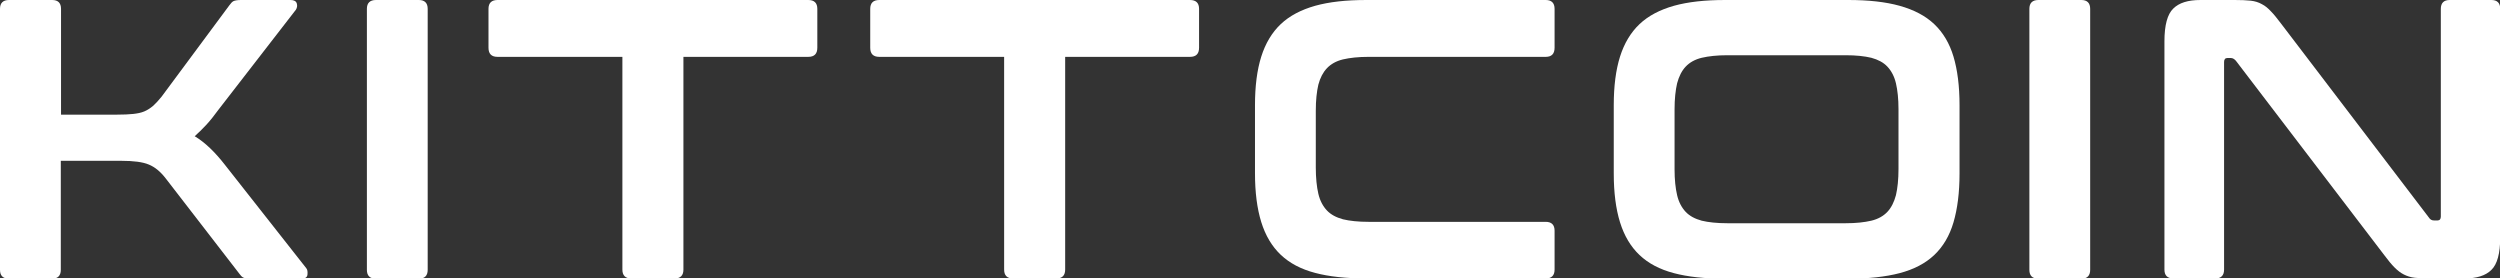 <?xml version="1.0" encoding="utf-8"?>
<!-- Generator: Adobe Illustrator 26.5.0, SVG Export Plug-In . SVG Version: 6.00 Build 0)  -->
<svg version="1.1" id="Layer_1" xmlns="http://www.w3.org/2000/svg" xmlns:xlink="http://www.w3.org/1999/xlink" x="0px" y="0px"
	 viewBox="0 0 1077.3 120" style="enable-background:new 0 0 1077.3 120;" xml:space="preserve">
<rect x="0" y="0" width="1077.3" height="120" fill="#333333" stroke="none"/>
<style type="text/css">
	.st0{fill:#FFFFFF;}
</style>
<g>
	<path class="st0" d="M22.5,0c2.5,0,3.8,1.3,3.8,3.8v45.6h24.2c2.7,0,5-0.1,6.9-0.3c1.8-0.2,3.4-0.5,4.8-1.1
		c1.4-0.6,2.6-1.4,3.8-2.4c1.1-1,2.3-2.3,3.6-3.9L98.9,2.2c0.6-0.8,1.1-1.4,1.7-1.7c0.6-0.3,1.7-0.5,3.3-0.5h21.3
		c1.5,0,2.4,0.5,2.7,1.5c0.3,1,0.1,1.9-0.4,2.7l-33.3,43c-1.9,2.6-3.7,4.9-5.4,6.7c-1.7,1.8-3.3,3.4-4.9,4.8
		c4.5,2.7,8.8,6.9,13,12.3l35.1,44.6c0.5,0.6,0.6,1.5,0.5,2.7c-0.1,1.2-1,1.8-2.7,1.8h-21.9c-1.5,0-2.5-0.2-3.1-0.5
		c-0.6-0.3-1.1-0.9-1.7-1.7L71.5,77c-2.3-3-4.7-5-7.4-6.1c-2.6-1.1-6.6-1.6-11.8-1.6H26.2v47c0,2.5-1.3,3.8-3.8,3.8H3.9
		c-2.6,0-3.9-1.3-3.9-3.8V3.8C0,1.3,1.3,0,3.9,0H22.5z"/>
	<path class="st0" d="M180.5,0c2.5,0,3.8,1.3,3.8,3.8v112.5c0,2.5-1.3,3.8-3.8,3.8H162c-2.6,0-3.9-1.3-3.9-3.8V3.8
		c0-2.5,1.3-3.8,3.9-3.8H180.5z"/>
	<path class="st0" d="M348.3,0c2.6,0,3.9,1.3,3.9,3.8v16.8c0,2.6-1.3,3.9-3.9,3.9h-53.8v91.7c0,2.5-1.3,3.8-3.8,3.8H272
		c-2.5,0-3.8-1.3-3.8-3.8V24.5h-53.8c-2.6,0-3.9-1.3-3.9-3.9V3.8c0-2.5,1.3-3.8,3.9-3.8H348.3z"/>
	<path class="st0" d="M512.8,0c2.6,0,3.9,1.3,3.9,3.8v16.8c0,2.6-1.3,3.9-3.9,3.9h-53.8v91.7c0,2.5-1.3,3.8-3.8,3.8h-18.7
		c-2.5,0-3.8-1.3-3.8-3.8V24.5h-53.8c-2.6,0-3.9-1.3-3.9-3.9V3.8c0-2.5,1.3-3.8,3.9-3.8H512.8z"/>
	<path class="st0" d="M666.1,0c2.5,0,3.8,1.3,3.8,3.8v16.8c0,2.6-1.3,3.9-3.8,3.9h-76.3c-4.5,0-8.1,0.4-11.1,1.1
		c-2.9,0.7-5.2,2-6.9,3.8c-1.7,1.8-2.9,4.1-3.7,7.1c-0.7,3-1.1,6.7-1.1,11.3v24.3c0,4.6,0.4,8.4,1.1,11.4c0.7,3,2,5.4,3.7,7.2
		c1.7,1.8,4,3,6.9,3.8c2.9,0.7,6.6,1.1,11.1,1.1h76.3c2.5,0,3.8,1.3,3.8,3.8v16.8c0,2.5-1.3,3.8-3.8,3.8h-77.3
		c-8.7,0-16.1-0.8-22.1-2.4c-6.1-1.6-11-4.2-14.8-7.8c-3.8-3.6-6.6-8.3-8.4-14.1c-1.8-5.8-2.7-12.8-2.7-21V45.3
		c0-8.2,0.9-15.2,2.7-20.9c1.8-5.7,4.6-10.4,8.4-14c3.8-3.6,8.8-6.2,14.8-7.9c6.1-1.7,13.4-2.5,22.1-2.5H666.1z"/>
	<path class="st0" d="M796.4,0c8.7,0,16.1,0.8,22.2,2.5c6.1,1.7,11.1,4.3,14.9,7.9c3.8,3.6,6.6,8.3,8.3,14
		c1.7,5.7,2.6,12.7,2.6,20.9v29.5c0,8.2-0.9,15.2-2.6,21c-1.7,5.8-4.5,10.5-8.3,14.1c-3.8,3.6-8.8,6.2-14.9,7.8
		c-6.1,1.6-13.5,2.4-22.2,2.4h-53c-8.7,0-16.1-0.8-22.1-2.4c-6.1-1.6-11-4.2-14.8-7.8c-3.8-3.6-6.6-8.3-8.4-14.1
		c-1.8-5.8-2.7-12.8-2.7-21V45.3c0-8.2,0.9-15.2,2.7-20.9c1.8-5.7,4.6-10.4,8.4-14c3.8-3.6,8.8-6.2,14.8-7.9
		c6.1-1.7,13.4-2.5,22.1-2.5H796.4z M721.6,72.9c0,4.5,0.4,8.2,1.1,11.2c0.7,3,2,5.4,3.7,7.2c1.7,1.8,4,3,6.9,3.8
		c2.9,0.7,6.6,1.1,11.1,1.1h50.9c4.5,0,8.1-0.4,11.1-1.1c2.9-0.7,5.2-2,6.9-3.8c1.7-1.8,2.9-4.2,3.7-7.2c0.7-3,1.1-6.8,1.1-11.2
		V47.1c0-4.5-0.4-8.2-1.1-11.2c-0.7-3-2-5.4-3.7-7.2c-1.7-1.8-4-3-6.9-3.8c-2.9-0.7-6.6-1.1-11.1-1.1h-50.9c-4.5,0-8.1,0.4-11.1,1.1
		c-2.9,0.7-5.2,2-6.9,3.8c-1.7,1.8-2.9,4.2-3.7,7.2c-0.7,3-1.1,6.8-1.1,11.2V72.9z"/>
	<path class="st0" d="M896.9,0c2.5,0,3.8,1.3,3.8,3.8v112.5c0,2.5-1.3,3.8-3.8,3.8h-18.5c-2.6,0-3.9-1.3-3.9-3.8V3.8
		c0-2.5,1.3-3.8,3.9-3.8H896.9z"/>
	<path class="st0" d="M963,0c2.7,0,5,0.1,6.9,0.3c1.8,0.2,3.4,0.7,4.8,1.5c1.4,0.7,2.7,1.8,3.9,3.1c1.3,1.3,2.7,3.1,4.3,5.2
		l63.8,83.7c0.5,0.8,1.2,1.2,2.2,1.2h1.5c0.9,0,1.4-0.6,1.4-1.7V3.8c0-2.5,1.3-3.8,3.8-3.8h18c2.5,0,3.8,1.3,3.8,3.8v98.4
		c0,7-1.3,11.7-3.8,14.1c-2.5,2.5-6.4,3.7-11.7,3.7h-14.7c-2.6,0-4.8-0.1-6.6-0.3c-1.8-0.2-3.3-0.7-4.7-1.4c-1.4-0.7-2.7-1.7-4-3
		c-1.3-1.3-2.8-3.1-4.5-5.4l-63.9-83.7c-0.7-0.8-1.4-1.2-2.2-1.2h-1.5c-0.9,0-1.4,0.6-1.4,1.7v89.5c0,2.5-1.3,3.8-3.8,3.8h-18
		c-2.6,0-3.9-1.3-3.9-3.8V17.8c0-7,1.3-11.7,3.8-14.1c2.5-2.5,6.4-3.7,11.7-3.7H963z"/>
</g>
</svg>
